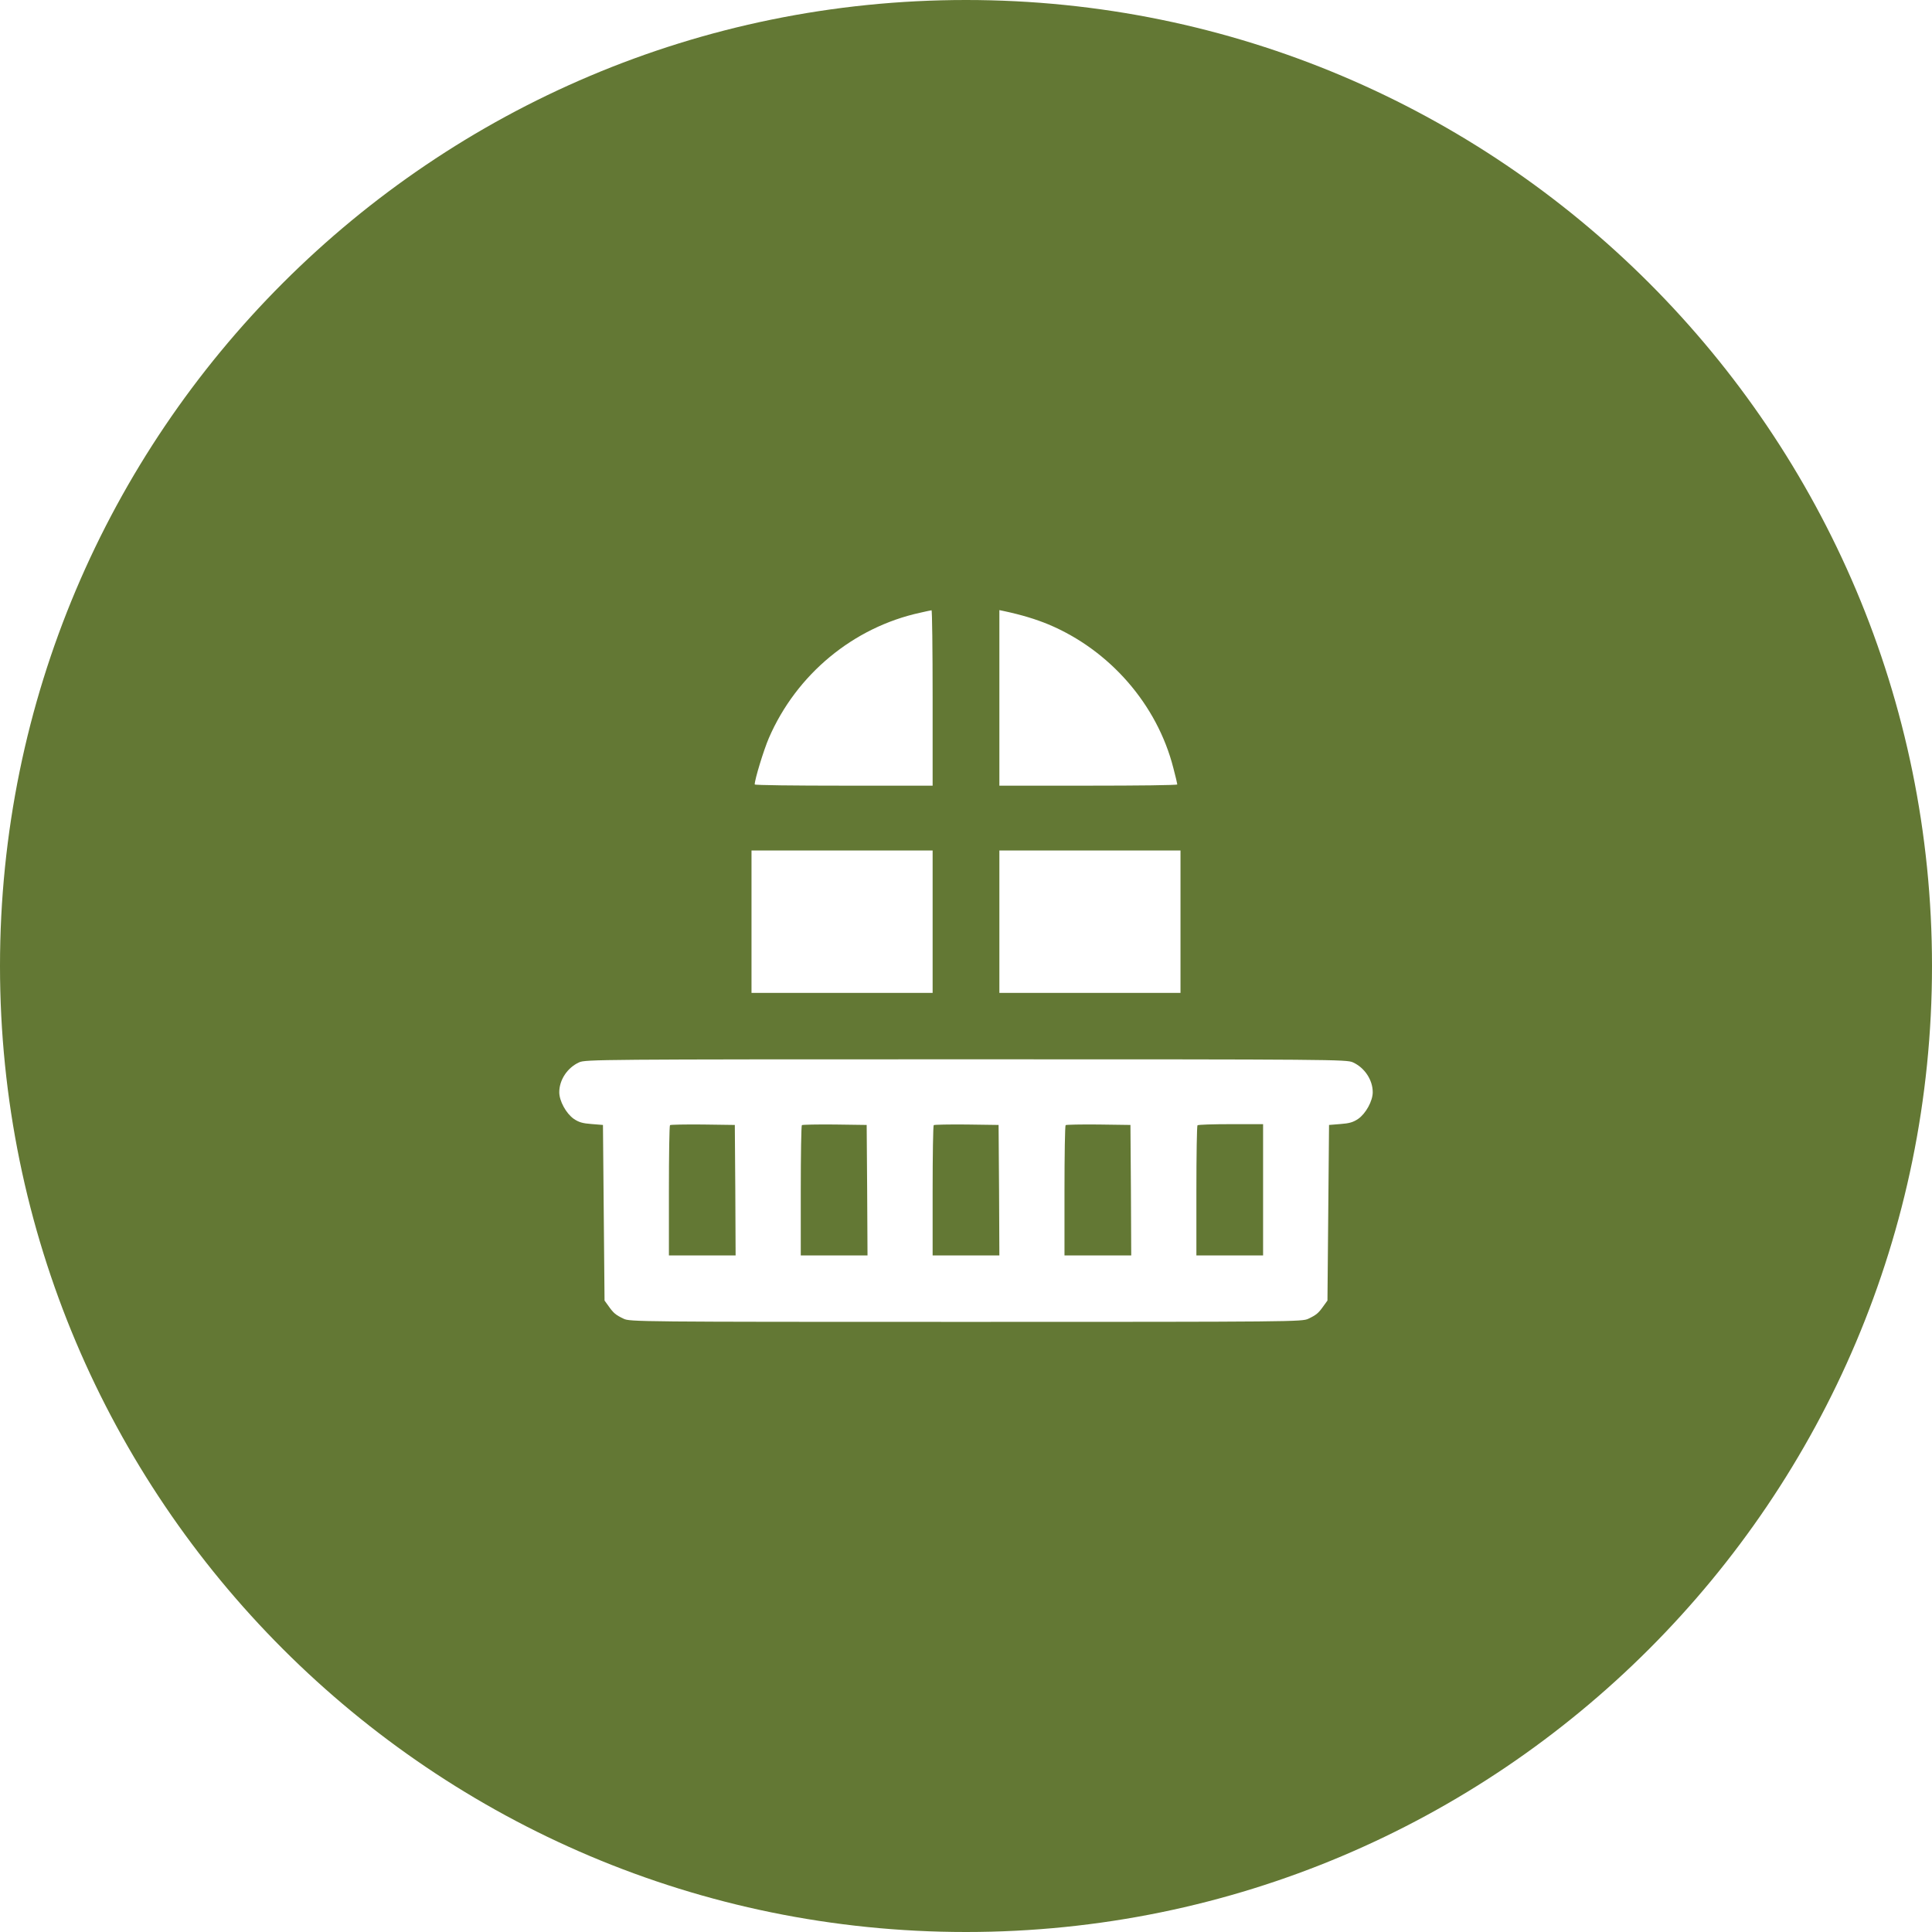 <svg width="44" height="44" viewBox="0 0 44 44" fill="none" xmlns="http://www.w3.org/2000/svg">
<path fill-rule="evenodd" clip-rule="evenodd" d="M22 44C34.15 44 44 34.15 44 22C44 9.85 34.15 0 22 0C9.85 0 0 9.85 0 22C0 34.15 9.85 44 22 44ZM17.51 16.809C18.139 15.357 19.435 14.284 20.962 13.953C21.074 13.926 21.177 13.906 21.208 13.9L21.208 13.9L21.215 13.898C21.229 13.895 21.24 14.795 21.24 15.894V17.893H19.214C18.099 17.893 17.188 17.883 17.188 17.865C17.188 17.749 17.394 17.079 17.51 16.809ZM22.76 15.894V17.893H24.786C25.901 17.893 26.812 17.883 26.812 17.865C26.812 17.85 26.773 17.681 26.722 17.49C26.353 16.042 25.271 14.803 23.874 14.219C23.585 14.1 23.267 14.003 22.861 13.916L22.76 13.895V15.894ZM17.115 22.612V20.991V19.37H19.178H21.24V20.991V22.612H19.178H17.115ZM22.76 20.991V22.612H24.822H26.885V20.991V19.37H24.822H22.76V20.991ZM12.737 24.875C12.737 24.594 12.921 24.316 13.189 24.194C13.33 24.129 13.641 24.125 22 24.125C30.359 24.125 30.67 24.129 30.811 24.194C31.079 24.316 31.263 24.594 31.263 24.875C31.263 25.073 31.108 25.357 30.934 25.48C30.818 25.559 30.731 25.584 30.529 25.599L30.268 25.62L30.25 27.62L30.232 29.619L30.141 29.745C30.029 29.904 29.979 29.947 29.798 30.033C29.657 30.102 29.476 30.105 22 30.105C14.524 30.105 14.343 30.102 14.202 30.033C14.021 29.947 13.971 29.904 13.859 29.745L13.768 29.619L13.75 27.62L13.732 25.62L13.471 25.599C13.269 25.584 13.182 25.559 13.066 25.48C12.892 25.357 12.737 25.073 12.737 24.875ZM16.753 28.592L16.746 27.105L16.735 25.62L16.008 25.61C15.61 25.606 15.273 25.613 15.259 25.624C15.244 25.638 15.234 26.312 15.234 27.122V28.592H15.993H16.753ZM19.757 28.592L19.749 27.105L19.738 25.62L19.011 25.61C18.613 25.606 18.277 25.613 18.262 25.624C18.248 25.638 18.237 26.312 18.237 27.122V28.592H18.997H19.757ZM22.76 28.592L22.753 27.105L22.742 25.62L22.015 25.61C21.616 25.606 21.28 25.613 21.265 25.624C21.251 25.638 21.24 26.312 21.24 27.122V28.592H22H22.76ZM25.763 28.592L25.756 27.105L25.745 25.62L25.018 25.61C24.62 25.606 24.283 25.613 24.269 25.624C24.254 25.638 24.243 26.312 24.243 27.122V28.592H25.003H25.763ZM28.766 28.592V27.097V25.602H28.032C27.627 25.602 27.283 25.613 27.272 25.628C27.258 25.638 27.247 26.312 27.247 27.122V28.592H28.007H28.766Z" fill="#637834"/>
</svg>
